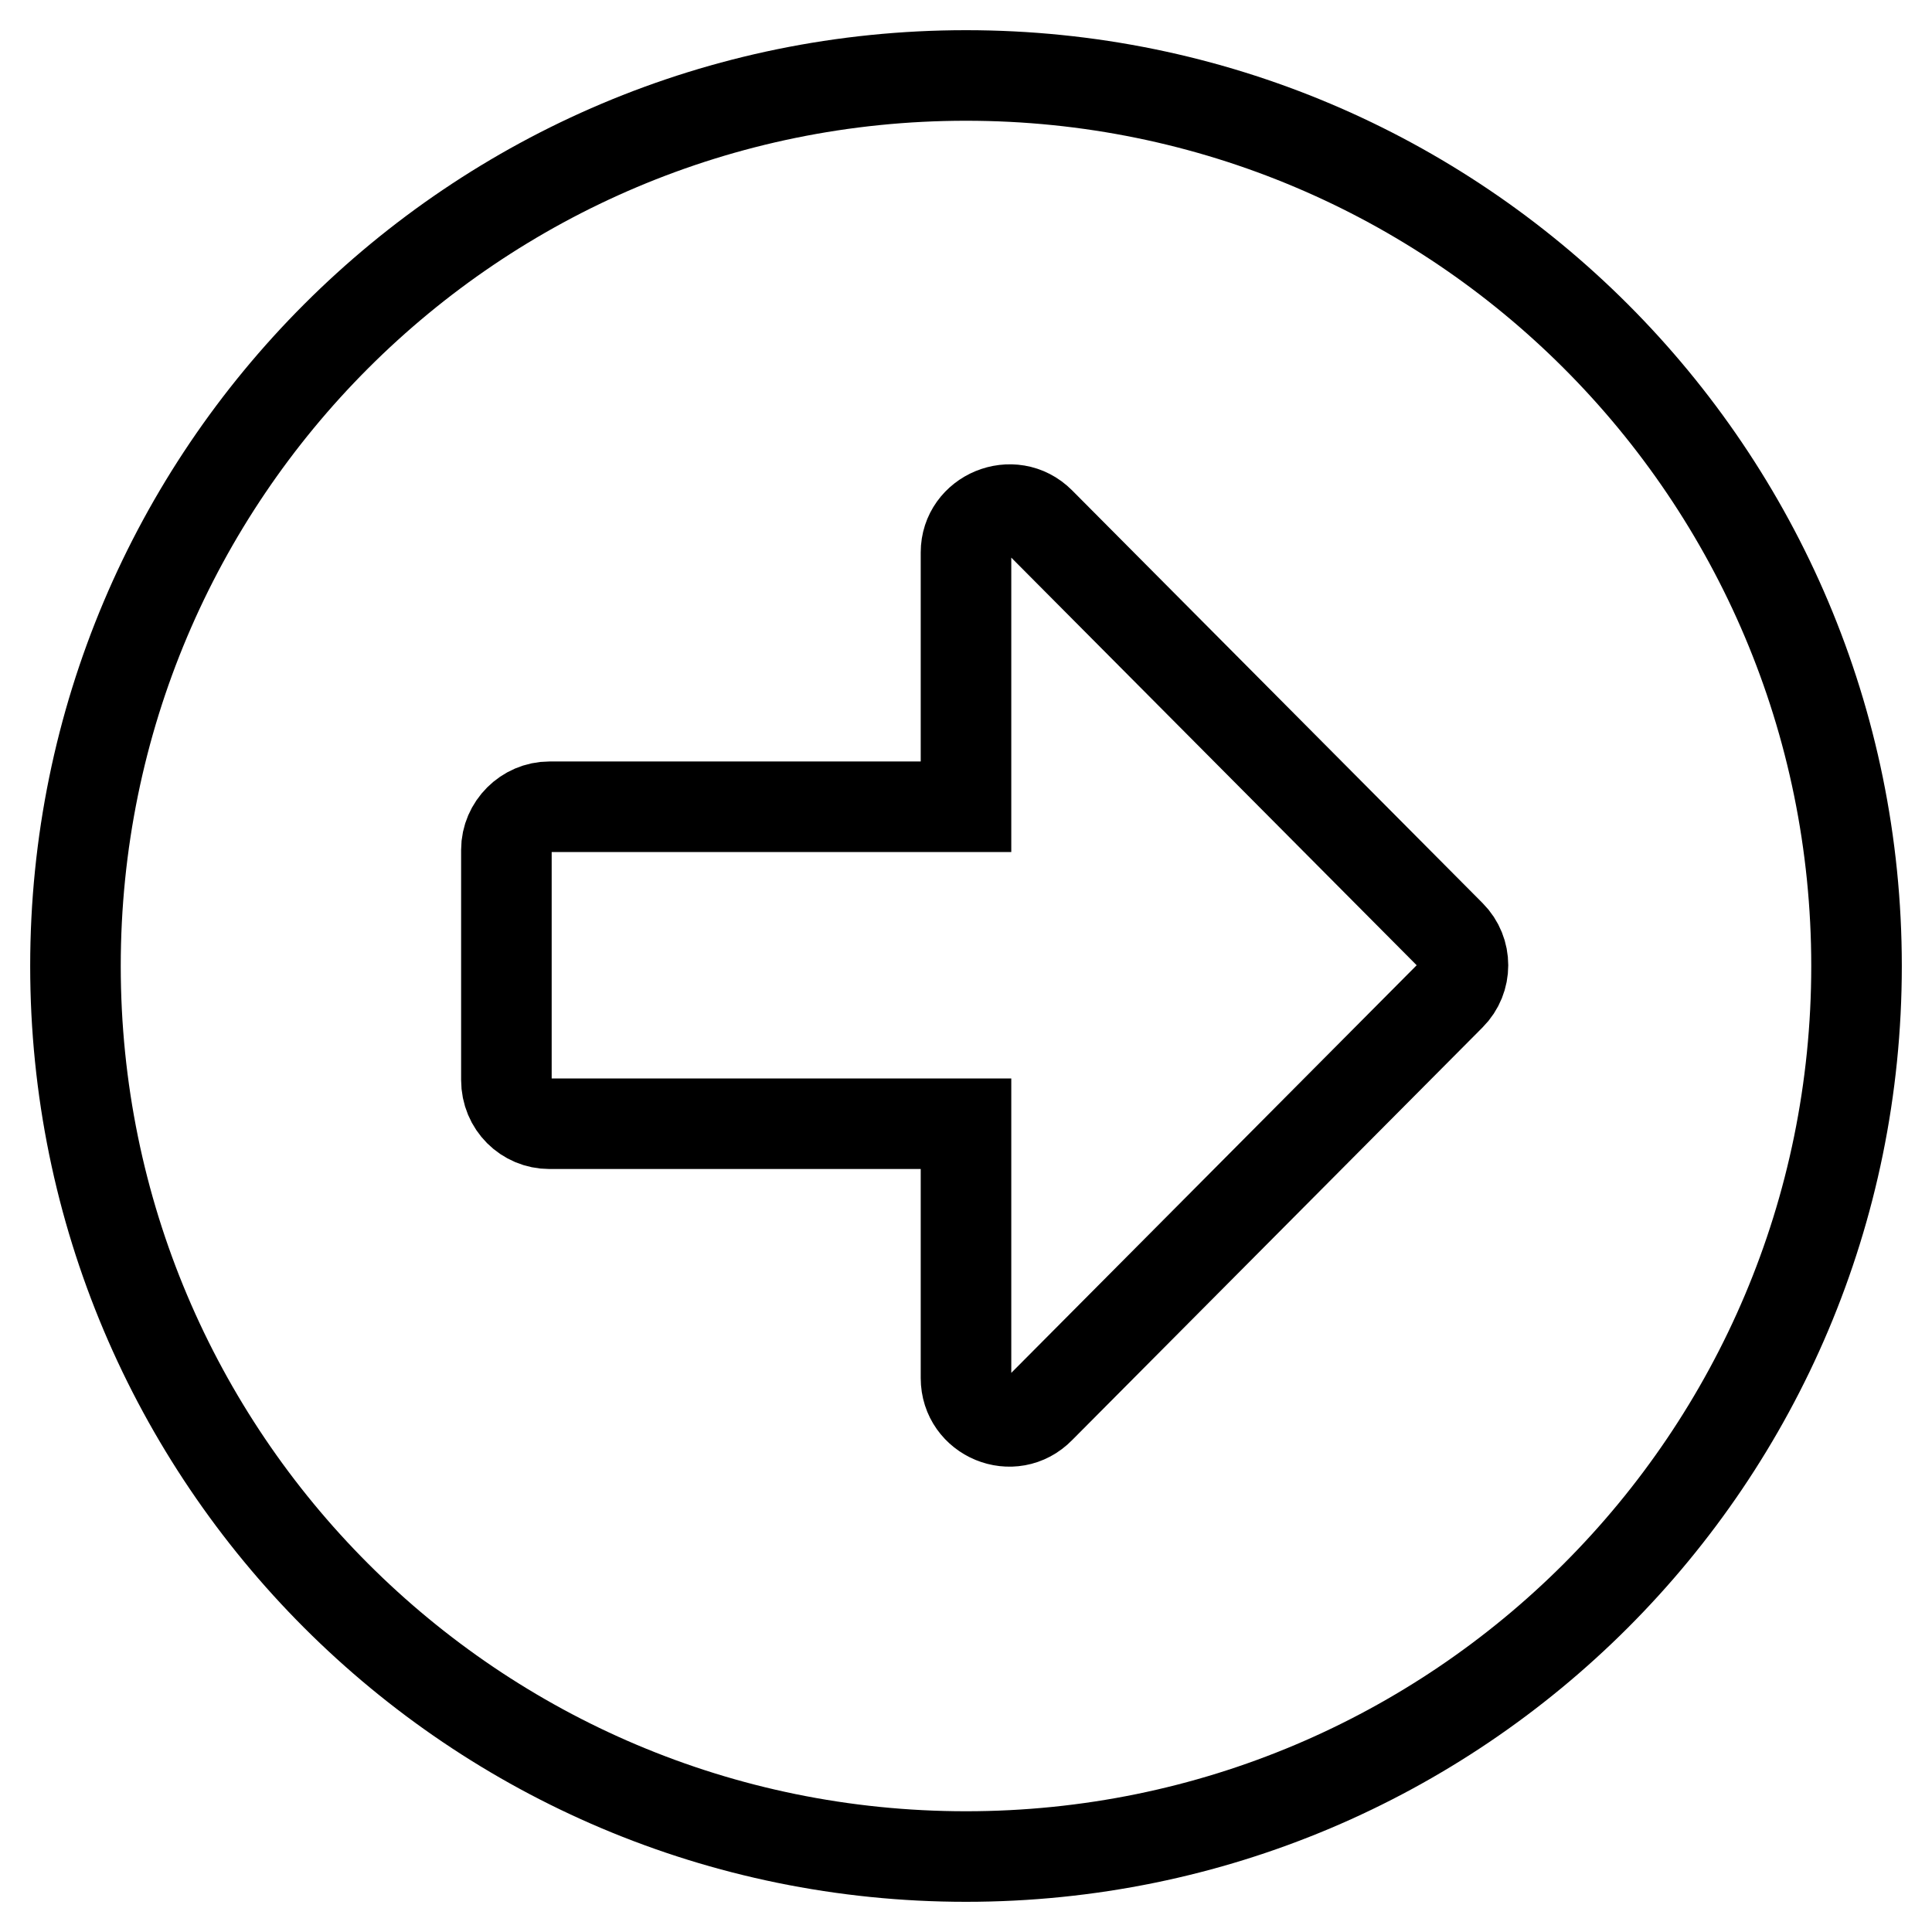<?xml version="1.0" encoding="utf-8"?>
<!-- Svg Vector Icons : http://www.onlinewebfonts.com/icon -->
<!DOCTYPE svg PUBLIC "-//W3C//DTD SVG 1.1//EN" "http://www.w3.org/Graphics/SVG/1.1/DTD/svg11.dtd">
<svg version="1.1" xmlns="http://www.w3.org/2000/svg" xmlns:xlink="http://www.w3.org/1999/xlink" x="0px" y="0px" viewBox="0 0 256 256" enable-background="new 0 0 256 256" xml:space="preserve">
<g> <path stroke-width="12" fill-opacity="0" stroke="#000000"  d="M128,10c65.2,0,118,52.8,118,118s-52.8,118-118,118S10,193.2,10,128S62.8,10,128,10z M72.8,148.9H128v33.7 c0,5.1,6.2,7.7,9.8,4l54.4-54.7c2.2-2.2,2.2-5.8,0-8l-54.4-54.7c-3.6-3.6-9.8-1-9.8,4v33.7H72.8c-3.1,0-5.7,2.6-5.7,5.7v30.5 C67.1,146.4,69.7,148.9,72.8,148.9z"/></g>
</svg>